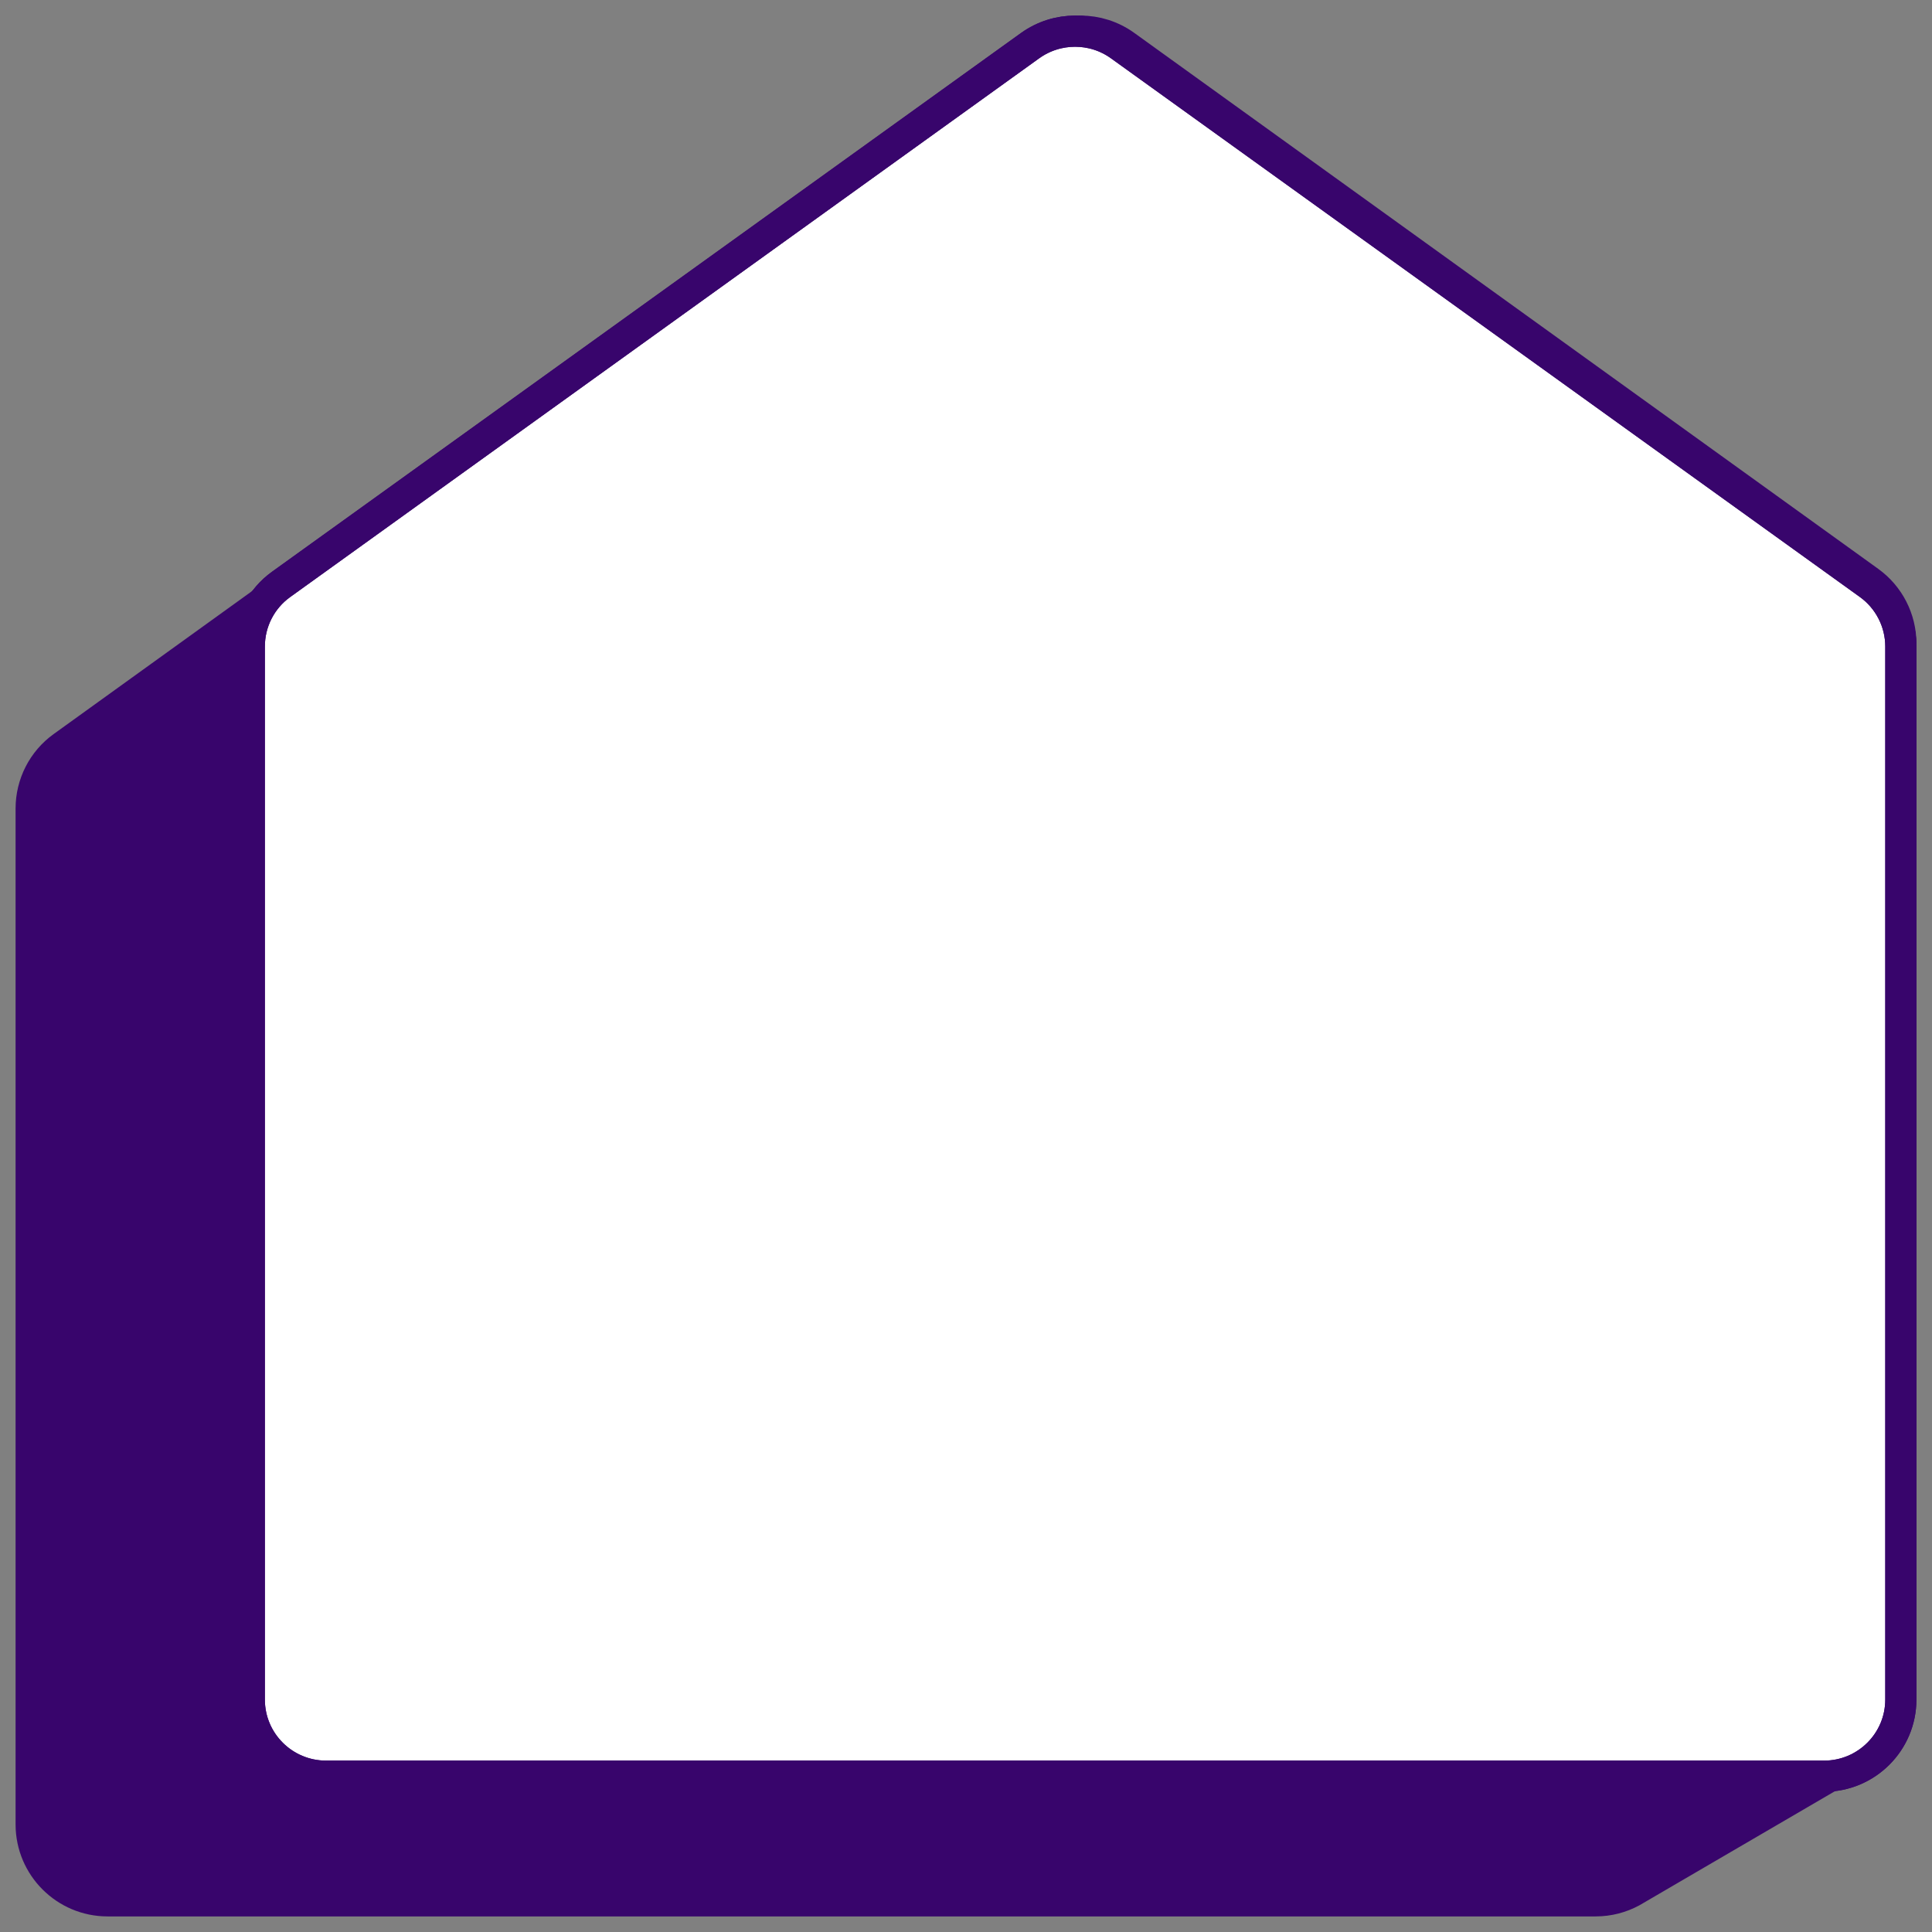 <svg width="62" height="62" viewBox="0 0 62 62" fill="none" xmlns="http://www.w3.org/2000/svg">
<rect x="0" y="0" width="62" height="62" fill="#808080" stroke="none"/>
<path d="M59.984 18.662L36.107 1.461C35.253 0.846 34.099 0.846 33.242 1.461L2.016 23.961C1.377 24.419 1 25.16 1 25.946V58.553C1.003 59.905 2.102 61 3.452 61H51.205C51.627 61 52.022 60.893 52.368 60.706L59.659 56.451C60.455 56.047 61 55.224 61 54.27V20.648C61 19.861 60.62 19.121 59.984 18.662Z" fill="#38056C" stroke="#38056C" stroke-linecap="round" stroke-linejoin="round"/>
<path d="M59.977 18.752L35.942 1.464C35.082 0.846 33.921 0.846 33.058 1.464L9.023 18.752C8.379 19.213 8 19.957 8 20.747V54.54C8 55.899 9.103 57 10.465 57H58.535C59.897 57 61 55.899 61 54.54V20.747C61 19.957 60.618 19.213 59.977 18.752Z" fill="white" stroke="#38056C" stroke-miterlimit="10"/>
<path d="M59.977 18.752L35.942 1.464C35.082 0.846 33.921 0.846 33.058 1.464L9.023 18.752C8.379 19.213 8 19.957 8 20.747V54.54C8 55.899 9.103 57 10.465 57H58.535C59.897 57 61 55.899 61 54.54V20.747C61 19.957 60.618 19.213 59.977 18.752Z" stroke="#38056C" stroke-miterlimit="10"/>
</svg>
